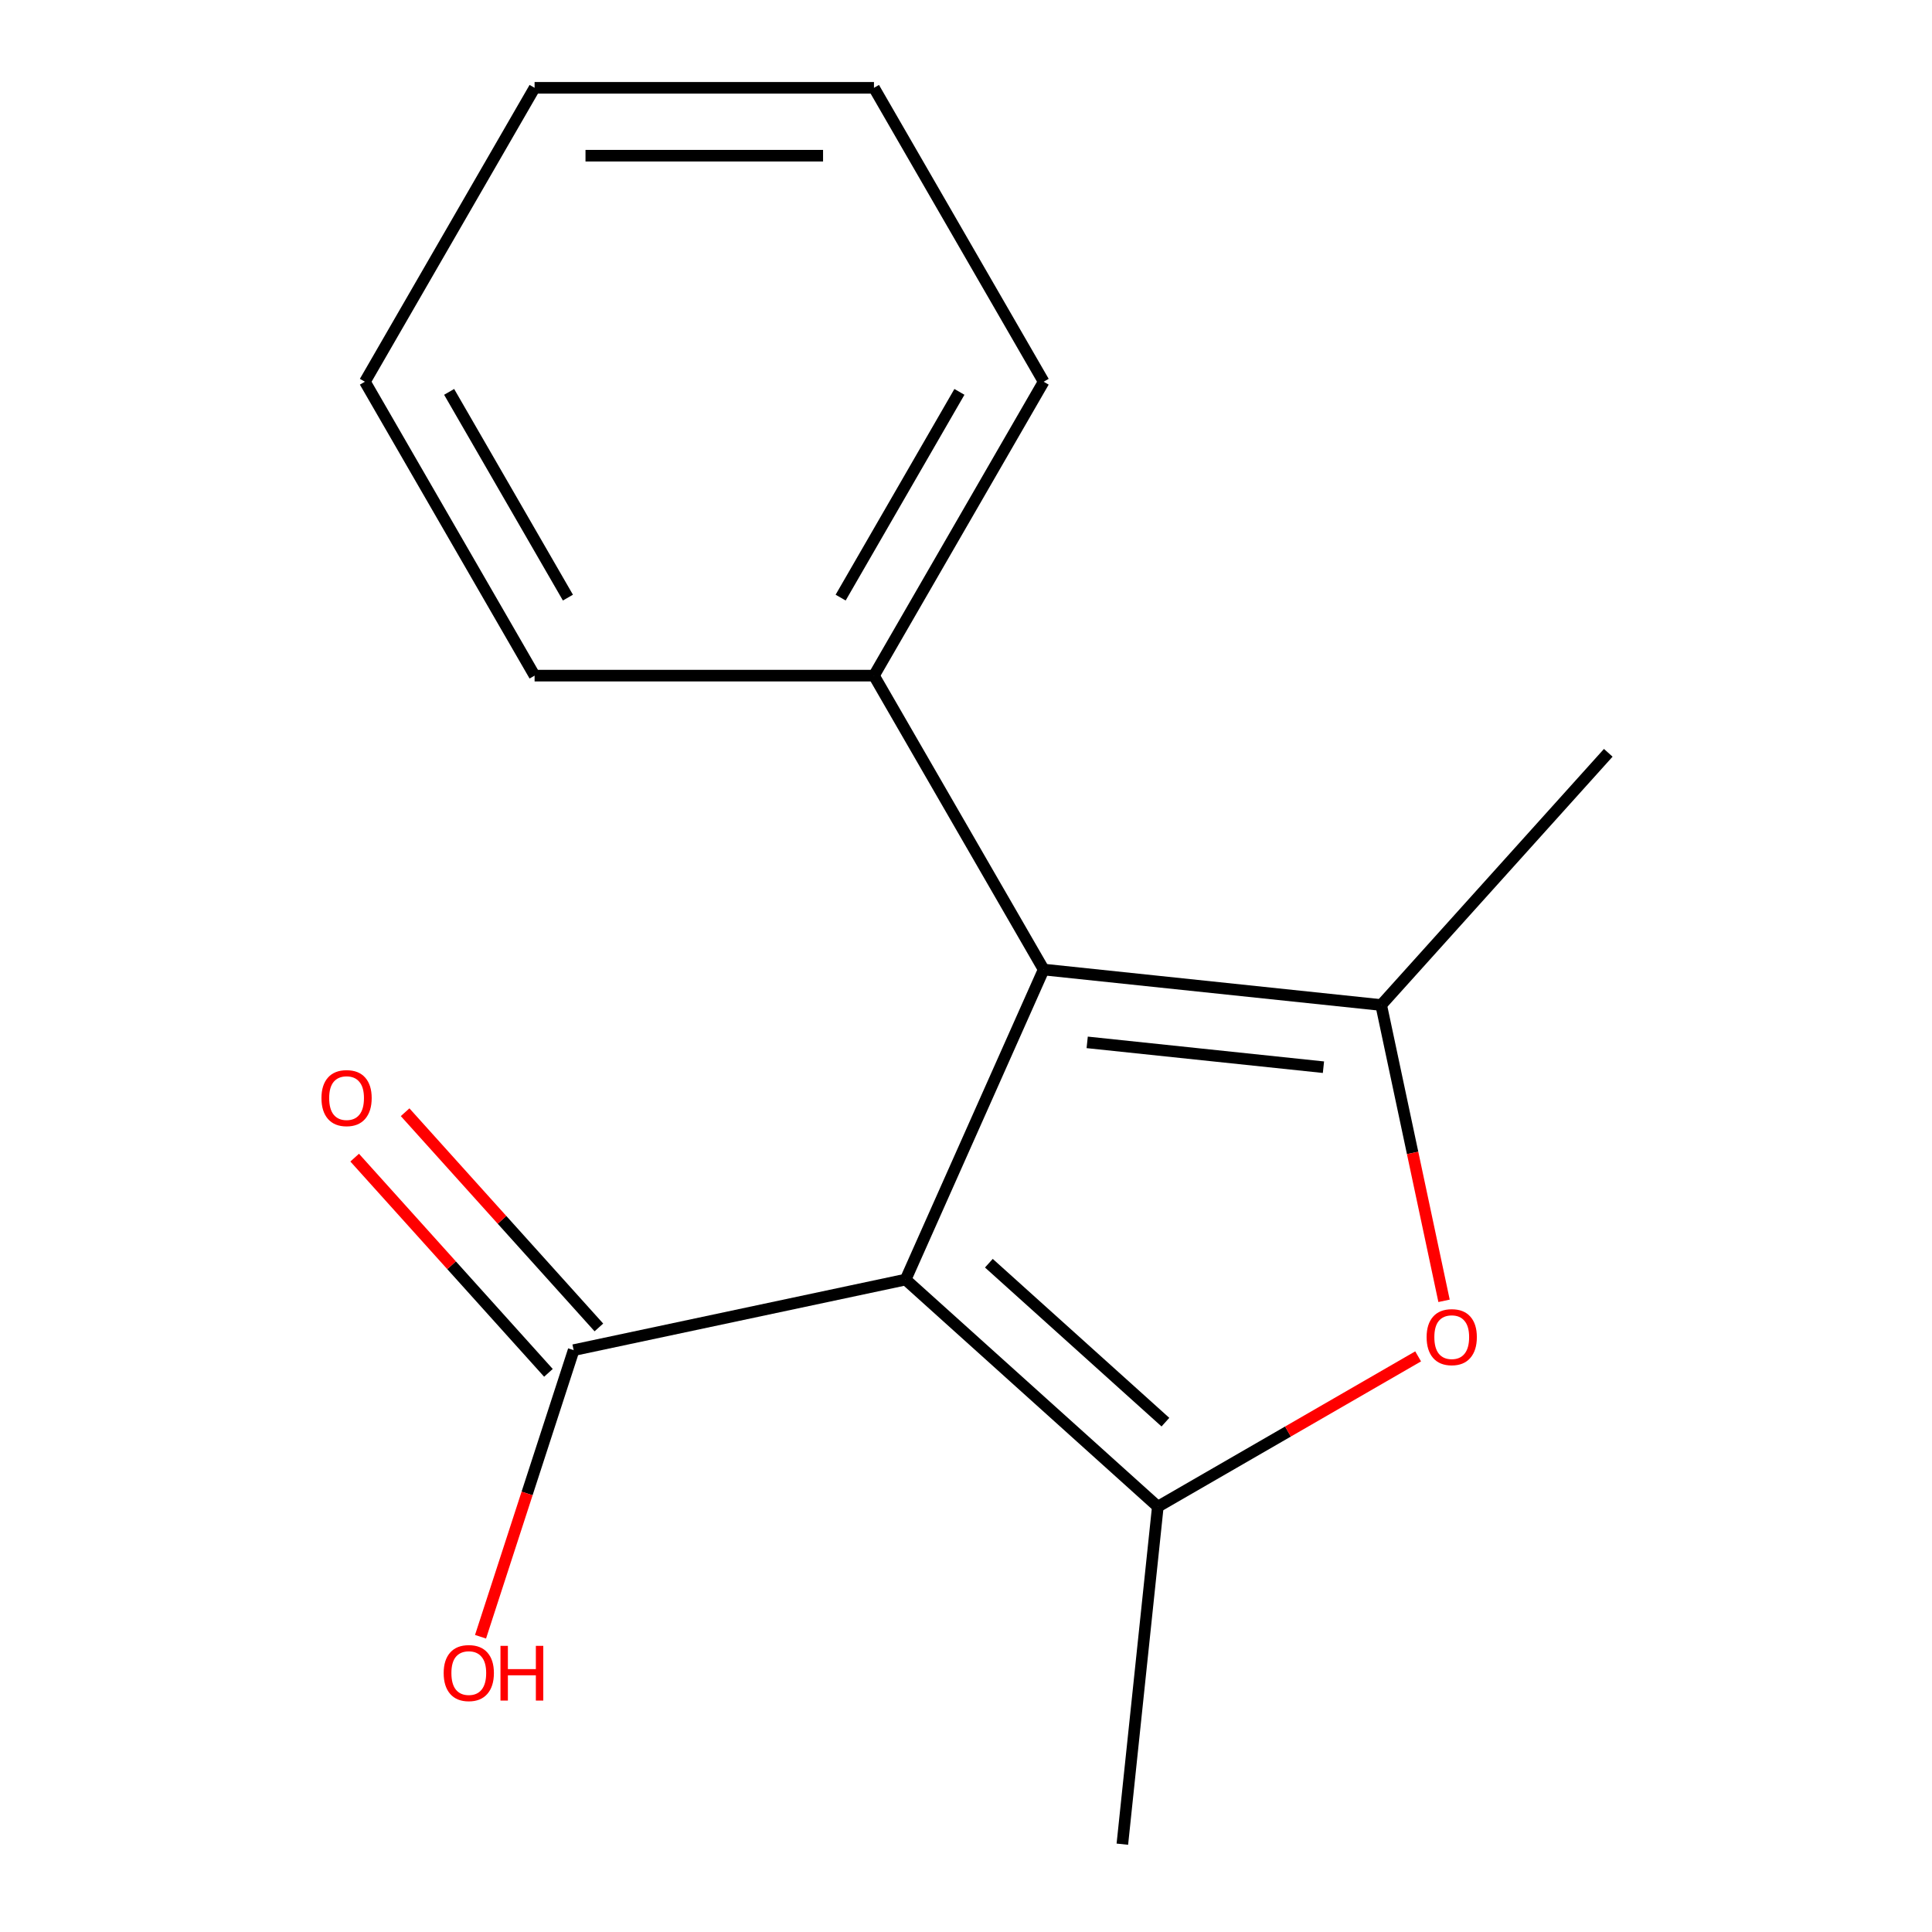 <?xml version='1.0' encoding='iso-8859-1'?>
<svg version='1.1' baseProfile='full'
              xmlns='http://www.w3.org/2000/svg'
                      xmlns:rdkit='http://www.rdkit.org/xml'
                      xmlns:xlink='http://www.w3.org/1999/xlink'
                  xml:space='preserve'
width='1000px' height='1000px' viewBox='0 0 1000 1000'>
<!-- END OF HEADER -->
<rect style='opacity:1.0;fill:#FFFFFF;stroke:none' width='1000' height='1000' x='0' y='0'> </rect>
<path class='bond-0' d='M 468.747,662.308 L 599.288,779.847' style='fill:none;fill-rule:evenodd;stroke:#000000;stroke-width:6px;stroke-linecap:butt;stroke-linejoin:miter;stroke-opacity:1' />
<path class='bond-0' d='M 511.836,653.83 L 603.215,736.108' style='fill:none;fill-rule:evenodd;stroke:#000000;stroke-width:6px;stroke-linecap:butt;stroke-linejoin:miter;stroke-opacity:1' />
<path class='bond-1' d='M 468.747,662.308 L 540.195,501.834' style='fill:none;fill-rule:evenodd;stroke:#000000;stroke-width:6px;stroke-linecap:butt;stroke-linejoin:miter;stroke-opacity:1' />
<path class='bond-4' d='M 468.747,662.308 L 296.925,698.829' style='fill:none;fill-rule:evenodd;stroke:#000000;stroke-width:6px;stroke-linecap:butt;stroke-linejoin:miter;stroke-opacity:1' />
<path class='bond-3' d='M 599.288,779.847 L 666.656,740.953' style='fill:none;fill-rule:evenodd;stroke:#000000;stroke-width:6px;stroke-linecap:butt;stroke-linejoin:miter;stroke-opacity:1' />
<path class='bond-3' d='M 666.656,740.953 L 734.023,702.058' style='fill:none;fill-rule:evenodd;stroke:#FF0000;stroke-width:6px;stroke-linecap:butt;stroke-linejoin:miter;stroke-opacity:1' />
<path class='bond-8' d='M 599.288,779.847 L 580.927,954.545' style='fill:none;fill-rule:evenodd;stroke:#000000;stroke-width:6px;stroke-linecap:butt;stroke-linejoin:miter;stroke-opacity:1' />
<path class='bond-2' d='M 540.195,501.834 L 714.893,520.195' style='fill:none;fill-rule:evenodd;stroke:#000000;stroke-width:6px;stroke-linecap:butt;stroke-linejoin:miter;stroke-opacity:1' />
<path class='bond-2' d='M 562.727,539.528 L 685.016,552.381' style='fill:none;fill-rule:evenodd;stroke:#000000;stroke-width:6px;stroke-linecap:butt;stroke-linejoin:miter;stroke-opacity:1' />
<path class='bond-5' d='M 540.195,501.834 L 452.364,349.707' style='fill:none;fill-rule:evenodd;stroke:#000000;stroke-width:6px;stroke-linecap:butt;stroke-linejoin:miter;stroke-opacity:1' />
<path class='bond-9' d='M 714.893,520.195 L 832.433,389.654' style='fill:none;fill-rule:evenodd;stroke:#000000;stroke-width:6px;stroke-linecap:butt;stroke-linejoin:miter;stroke-opacity:1' />
<path class='bond-15' d='M 714.893,520.195 L 731.165,596.75' style='fill:none;fill-rule:evenodd;stroke:#000000;stroke-width:6px;stroke-linecap:butt;stroke-linejoin:miter;stroke-opacity:1' />
<path class='bond-15' d='M 731.165,596.75 L 747.437,673.306' style='fill:none;fill-rule:evenodd;stroke:#FF0000;stroke-width:6px;stroke-linecap:butt;stroke-linejoin:miter;stroke-opacity:1' />
<path class='bond-6' d='M 309.979,687.075 L 259.832,631.381' style='fill:none;fill-rule:evenodd;stroke:#000000;stroke-width:6px;stroke-linecap:butt;stroke-linejoin:miter;stroke-opacity:1' />
<path class='bond-6' d='M 259.832,631.381 L 209.684,575.686' style='fill:none;fill-rule:evenodd;stroke:#FF0000;stroke-width:6px;stroke-linecap:butt;stroke-linejoin:miter;stroke-opacity:1' />
<path class='bond-6' d='M 283.871,710.583 L 233.723,654.889' style='fill:none;fill-rule:evenodd;stroke:#000000;stroke-width:6px;stroke-linecap:butt;stroke-linejoin:miter;stroke-opacity:1' />
<path class='bond-6' d='M 233.723,654.889 L 183.576,599.194' style='fill:none;fill-rule:evenodd;stroke:#FF0000;stroke-width:6px;stroke-linecap:butt;stroke-linejoin:miter;stroke-opacity:1' />
<path class='bond-7' d='M 296.925,698.829 L 272.824,773.005' style='fill:none;fill-rule:evenodd;stroke:#000000;stroke-width:6px;stroke-linecap:butt;stroke-linejoin:miter;stroke-opacity:1' />
<path class='bond-7' d='M 272.824,773.005 L 248.723,847.181' style='fill:none;fill-rule:evenodd;stroke:#FF0000;stroke-width:6px;stroke-linecap:butt;stroke-linejoin:miter;stroke-opacity:1' />
<path class='bond-10' d='M 452.364,349.707 L 540.195,197.581' style='fill:none;fill-rule:evenodd;stroke:#000000;stroke-width:6px;stroke-linecap:butt;stroke-linejoin:miter;stroke-opacity:1' />
<path class='bond-10' d='M 435.114,309.322 L 496.595,202.834' style='fill:none;fill-rule:evenodd;stroke:#000000;stroke-width:6px;stroke-linecap:butt;stroke-linejoin:miter;stroke-opacity:1' />
<path class='bond-11' d='M 452.364,349.707 L 276.704,349.707' style='fill:none;fill-rule:evenodd;stroke:#000000;stroke-width:6px;stroke-linecap:butt;stroke-linejoin:miter;stroke-opacity:1' />
<path class='bond-12' d='M 540.195,197.581 L 452.364,45.455' style='fill:none;fill-rule:evenodd;stroke:#000000;stroke-width:6px;stroke-linecap:butt;stroke-linejoin:miter;stroke-opacity:1' />
<path class='bond-13' d='M 276.704,349.707 L 188.874,197.581' style='fill:none;fill-rule:evenodd;stroke:#000000;stroke-width:6px;stroke-linecap:butt;stroke-linejoin:miter;stroke-opacity:1' />
<path class='bond-13' d='M 293.955,309.322 L 232.474,202.834' style='fill:none;fill-rule:evenodd;stroke:#000000;stroke-width:6px;stroke-linecap:butt;stroke-linejoin:miter;stroke-opacity:1' />
<path class='bond-16' d='M 452.364,45.455 L 276.704,45.455' style='fill:none;fill-rule:evenodd;stroke:#000000;stroke-width:6px;stroke-linecap:butt;stroke-linejoin:miter;stroke-opacity:1' />
<path class='bond-16' d='M 426.015,80.587 L 303.053,80.587' style='fill:none;fill-rule:evenodd;stroke:#000000;stroke-width:6px;stroke-linecap:butt;stroke-linejoin:miter;stroke-opacity:1' />
<path class='bond-14' d='M 188.874,197.581 L 276.704,45.455' style='fill:none;fill-rule:evenodd;stroke:#000000;stroke-width:6px;stroke-linecap:butt;stroke-linejoin:miter;stroke-opacity:1' />
<path  class='atom-4' d='M 738.415 692.097
Q 738.415 685.297, 741.775 681.497
Q 745.135 677.697, 751.415 677.697
Q 757.695 677.697, 761.055 681.497
Q 764.415 685.297, 764.415 692.097
Q 764.415 698.977, 761.015 702.897
Q 757.615 706.777, 751.415 706.777
Q 745.175 706.777, 741.775 702.897
Q 738.415 699.017, 738.415 692.097
M 751.415 703.577
Q 755.735 703.577, 758.055 700.697
Q 760.415 697.777, 760.415 692.097
Q 760.415 686.537, 758.055 683.737
Q 755.735 680.897, 751.415 680.897
Q 747.095 680.897, 744.735 683.697
Q 742.415 686.497, 742.415 692.097
Q 742.415 697.817, 744.735 700.697
Q 747.095 703.577, 751.415 703.577
' fill='#FF0000'/>
<path  class='atom-7' d='M 166.386 568.368
Q 166.386 561.568, 169.746 557.768
Q 173.106 553.968, 179.386 553.968
Q 185.666 553.968, 189.026 557.768
Q 192.386 561.568, 192.386 568.368
Q 192.386 575.248, 188.986 579.168
Q 185.586 583.048, 179.386 583.048
Q 173.146 583.048, 169.746 579.168
Q 166.386 575.288, 166.386 568.368
M 179.386 579.848
Q 183.706 579.848, 186.026 576.968
Q 188.386 574.048, 188.386 568.368
Q 188.386 562.808, 186.026 560.008
Q 183.706 557.168, 179.386 557.168
Q 175.066 557.168, 172.706 559.968
Q 170.386 562.768, 170.386 568.368
Q 170.386 574.088, 172.706 576.968
Q 175.066 579.848, 179.386 579.848
' fill='#FF0000'/>
<path  class='atom-8' d='M 229.643 865.972
Q 229.643 859.172, 233.003 855.372
Q 236.363 851.572, 242.643 851.572
Q 248.923 851.572, 252.283 855.372
Q 255.643 859.172, 255.643 865.972
Q 255.643 872.852, 252.243 876.772
Q 248.843 880.652, 242.643 880.652
Q 236.403 880.652, 233.003 876.772
Q 229.643 872.892, 229.643 865.972
M 242.643 877.452
Q 246.963 877.452, 249.283 874.572
Q 251.643 871.652, 251.643 865.972
Q 251.643 860.412, 249.283 857.612
Q 246.963 854.772, 242.643 854.772
Q 238.323 854.772, 235.963 857.572
Q 233.643 860.372, 233.643 865.972
Q 233.643 871.692, 235.963 874.572
Q 238.323 877.452, 242.643 877.452
' fill='#FF0000'/>
<path  class='atom-8' d='M 259.043 851.892
L 262.883 851.892
L 262.883 863.932
L 277.363 863.932
L 277.363 851.892
L 281.203 851.892
L 281.203 880.212
L 277.363 880.212
L 277.363 867.132
L 262.883 867.132
L 262.883 880.212
L 259.043 880.212
L 259.043 851.892
' fill='#FF0000'/>
</svg>
